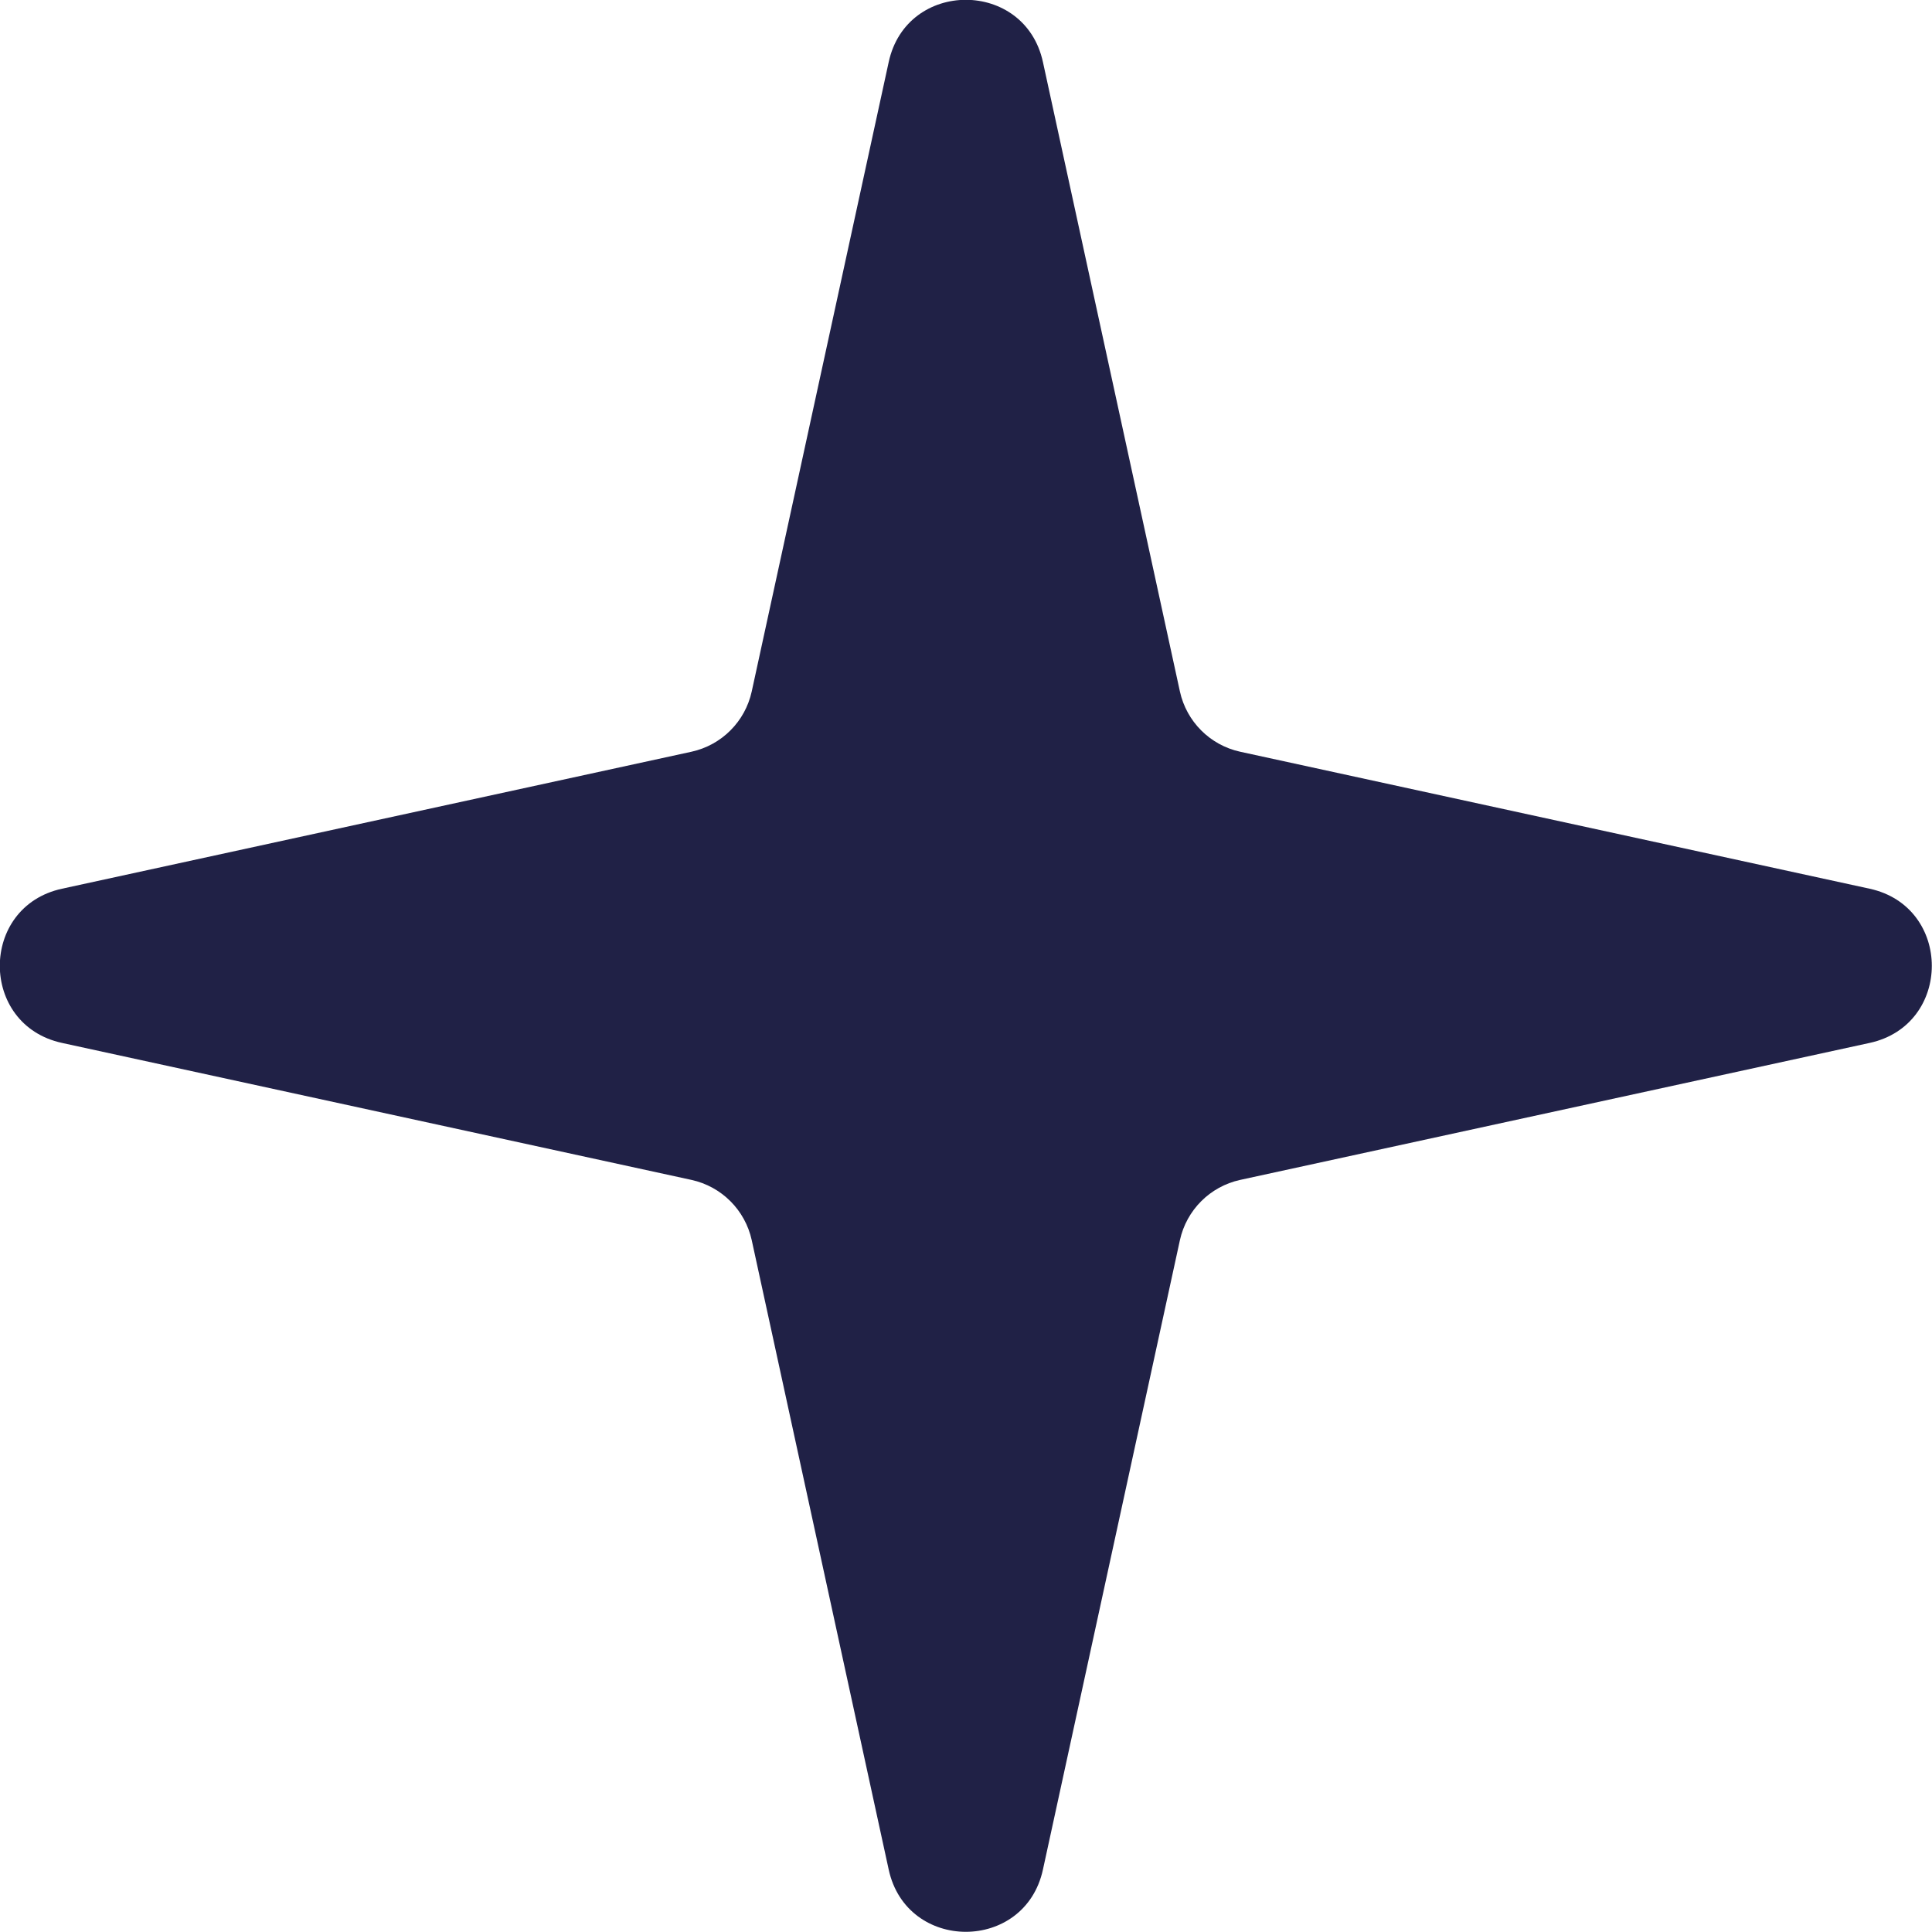 <?xml version="1.0" encoding="UTF-8"?>
<svg id="Camada_2" data-name="Camada 2" xmlns="http://www.w3.org/2000/svg" viewBox="0 0 52.61 52.61">
  <defs>
    <style>
      .cls-1 {
        fill: #202146;
        stroke-width: 0px;
      }
    </style>
  </defs>
  <g id="Objects_2" data-name="Objects 2">
    <path class="cls-1" d="m28.4,1.69l3.73,17.14c.18.82.82,1.46,1.64,1.64l17.14,3.73c2.26.49,2.26,3.71,0,4.2l-17.14,3.73c-.82.18-1.46.82-1.64,1.64l-3.73,17.14c-.49,2.26-3.71,2.26-4.2,0l-3.73-17.14c-.18-.82-.82-1.46-1.64-1.64L1.69,28.4c-2.26-.49-2.26-3.71,0-4.2l17.14-3.73c.82-.18,1.46-.82,1.64-1.64L24.2,1.69c.49-2.26,3.71-2.26,4.2,0Z"/>
  </g>
</svg>